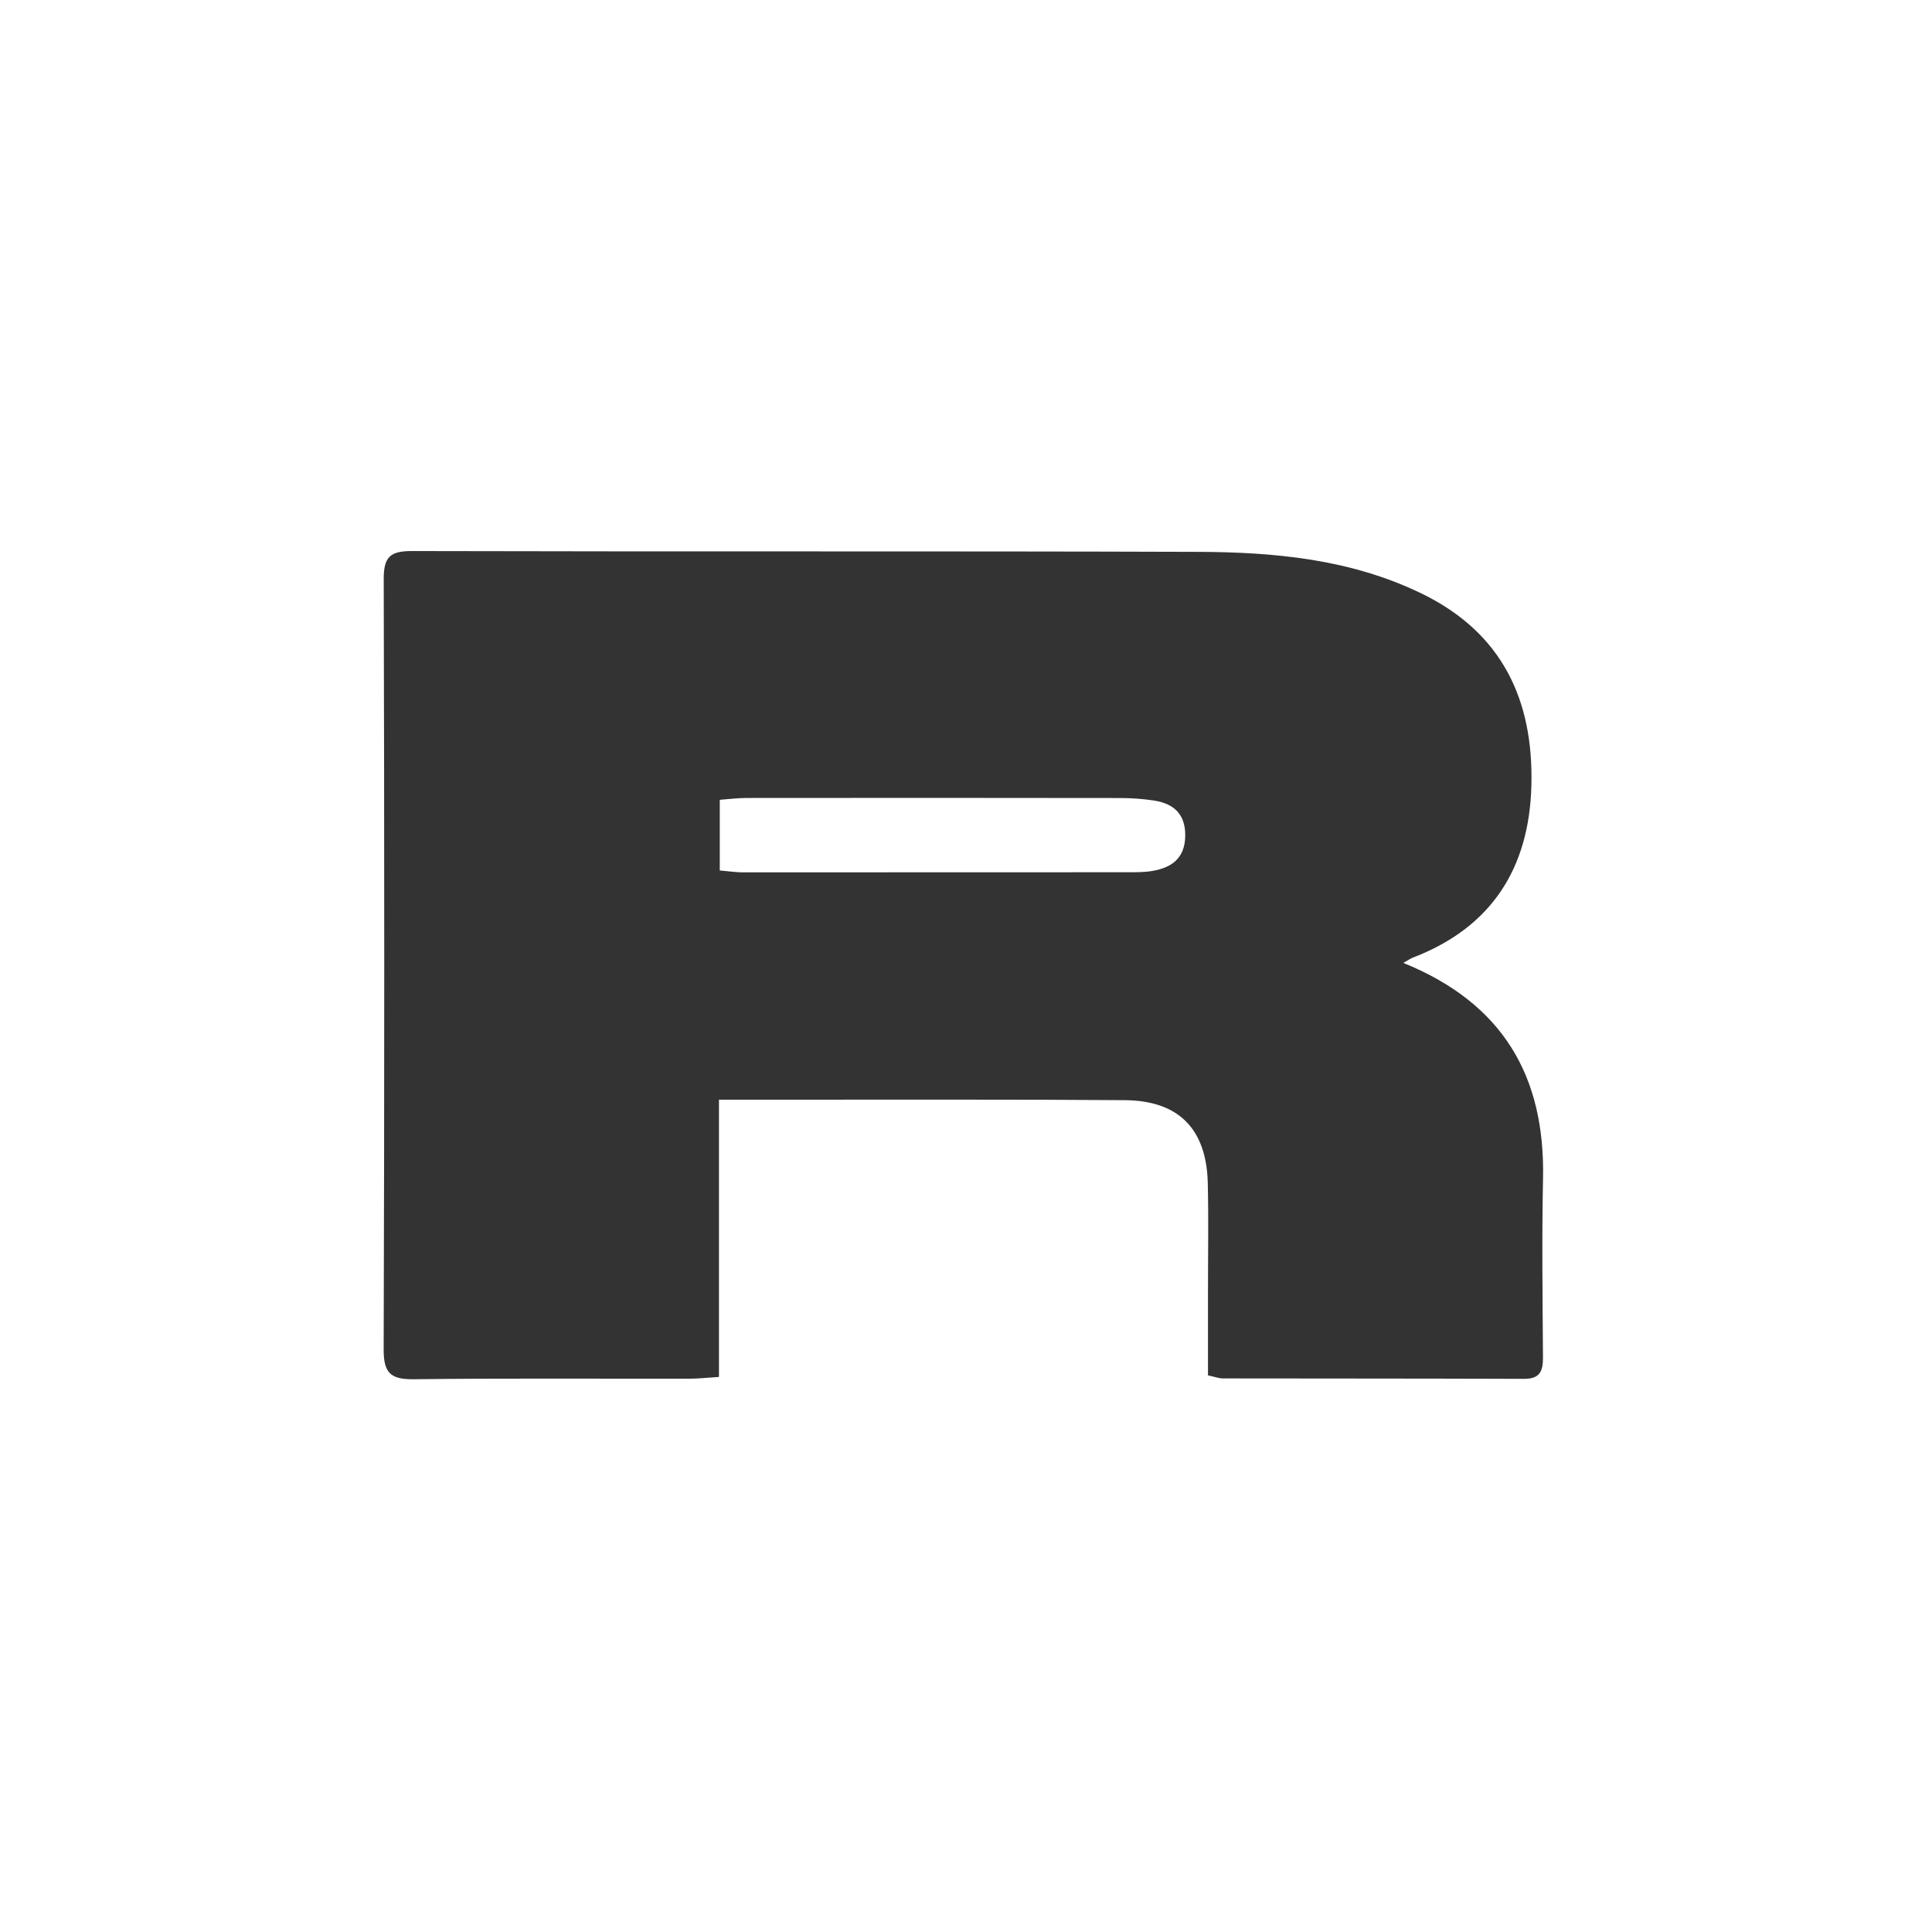 <svg width="36" height="36" viewBox="0 0 36 36" fill="none" xmlns="http://www.w3.org/2000/svg">
<rect x="0" y="0" width="36" height="36" fill="#333333" stroke="none"/>
<path d="M36 36C24 36 12 36 0 36C0 24 0 12 0 0C12 0 24 0 36 0C36 12 36 24 36 36ZM26.148 17.942C26.243 17.889 26.282 17.862 26.324 17.845C27.791 17.283 28.493 16.181 28.535 14.645C28.578 13.047 27.994 11.792 26.494 11.062C25.168 10.416 23.742 10.287 22.305 10.283C17.427 10.267 12.55 10.281 7.673 10.268C7.258 10.267 7.149 10.388 7.15 10.795C7.163 15.579 7.164 20.363 7.149 25.148C7.148 25.582 7.279 25.704 7.702 25.7C9.416 25.68 11.131 25.692 12.845 25.69C13.012 25.69 13.18 25.671 13.397 25.657C13.397 23.931 13.397 22.239 13.397 20.491C13.832 20.491 14.217 20.491 14.602 20.491C16.721 20.493 18.84 20.484 20.96 20.5C21.962 20.508 22.48 21.036 22.505 22.038C22.522 22.739 22.508 23.44 22.509 24.142C22.509 24.637 22.509 25.132 22.509 25.628C22.639 25.656 22.714 25.685 22.788 25.685C24.658 25.688 26.527 25.686 28.398 25.693C28.702 25.694 28.753 25.541 28.751 25.283C28.744 24.177 28.729 23.07 28.752 21.965C28.793 20.06 28.009 18.696 26.148 17.942Z" fill="white"/>
<path d="M13.412 16.22C13.412 15.765 13.412 15.363 13.412 14.903C13.581 14.891 13.744 14.869 13.907 14.869C16.226 14.867 18.545 14.866 20.864 14.87C21.081 14.87 21.3 14.885 21.515 14.919C21.885 14.979 22.094 15.184 22.085 15.586C22.075 15.993 21.833 16.167 21.476 16.228C21.324 16.255 21.166 16.253 21.01 16.253C18.613 16.255 16.217 16.255 13.82 16.255C13.699 16.253 13.577 16.234 13.412 16.22Z" fill="white"/>
</svg>
